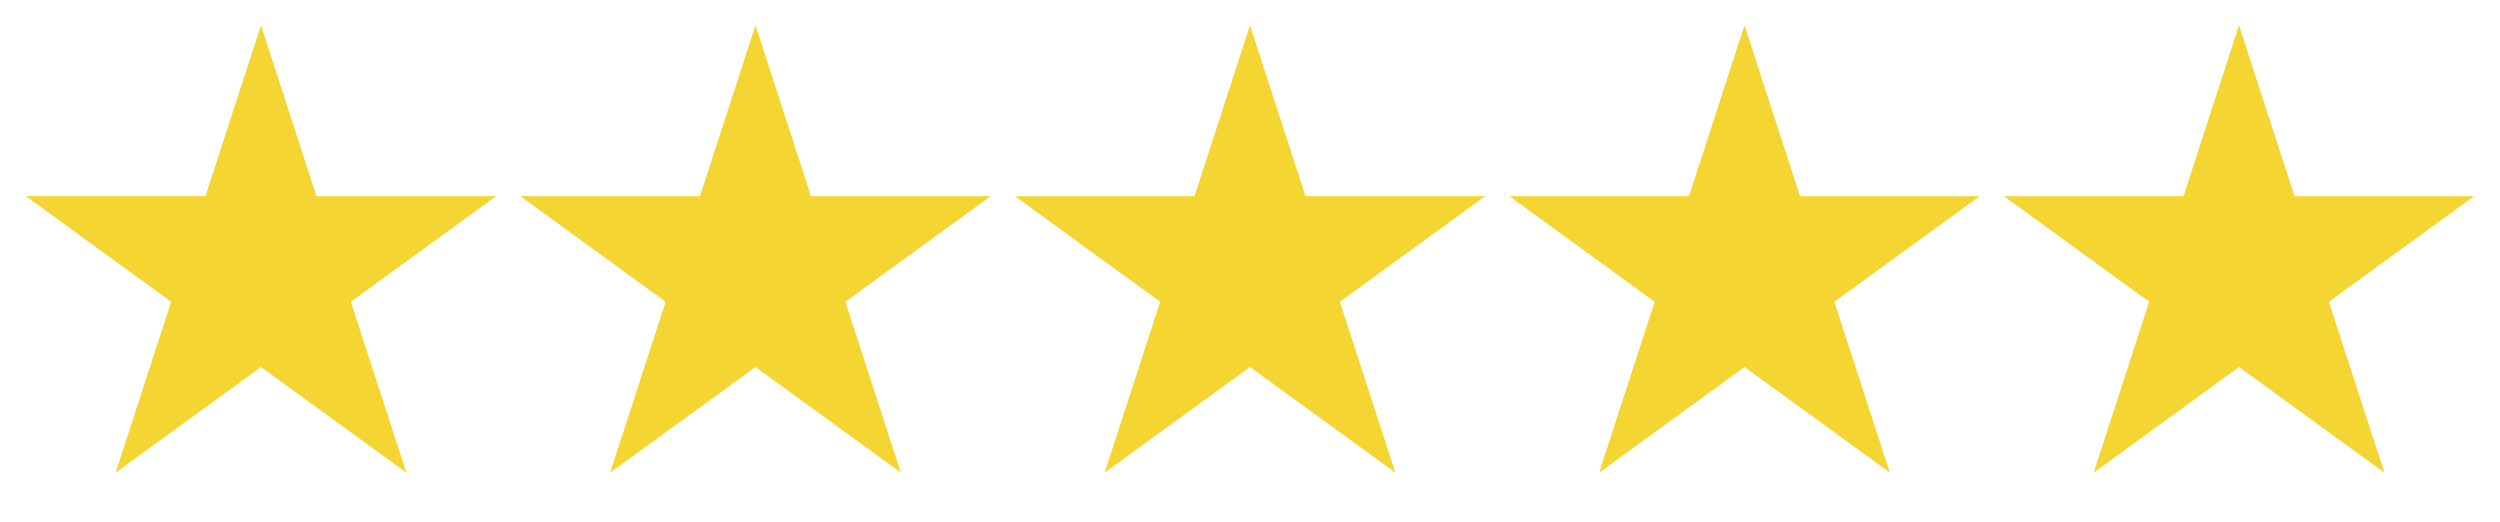 <svg width="91" height="19" fill="none" xmlns="http://www.w3.org/2000/svg"><path d="m9.5.922 2.02 6.22h6.54l-5.29 3.843 2.02 6.218L9.5 13.36l-5.29 3.843 2.02-6.218L.94 7.14h6.54L9.5.922ZM27.5.922l2.02 6.22h6.54l-5.29 3.843 2.02 6.218-5.29-3.843-5.29 3.843 2.02-6.218-5.29-3.844h6.54L27.5.922ZM45.5.922l2.02 6.22h6.54l-5.29 3.843 2.02 6.218-5.29-3.843-5.29 3.843 2.02-6.218-5.29-3.844h6.54L45.5.922ZM63.5.922l2.02 6.22h6.54l-5.29 3.843 2.02 6.218-5.29-3.843-5.29 3.843 2.02-6.218-5.29-3.844h6.54L63.5.922ZM81.5.922l2.02 6.22h6.54l-5.29 3.843 2.02 6.218-5.29-3.843-5.29 3.843 2.02-6.218-5.29-3.844h6.54L81.5.922Z" fill="#F4D531"/></svg>